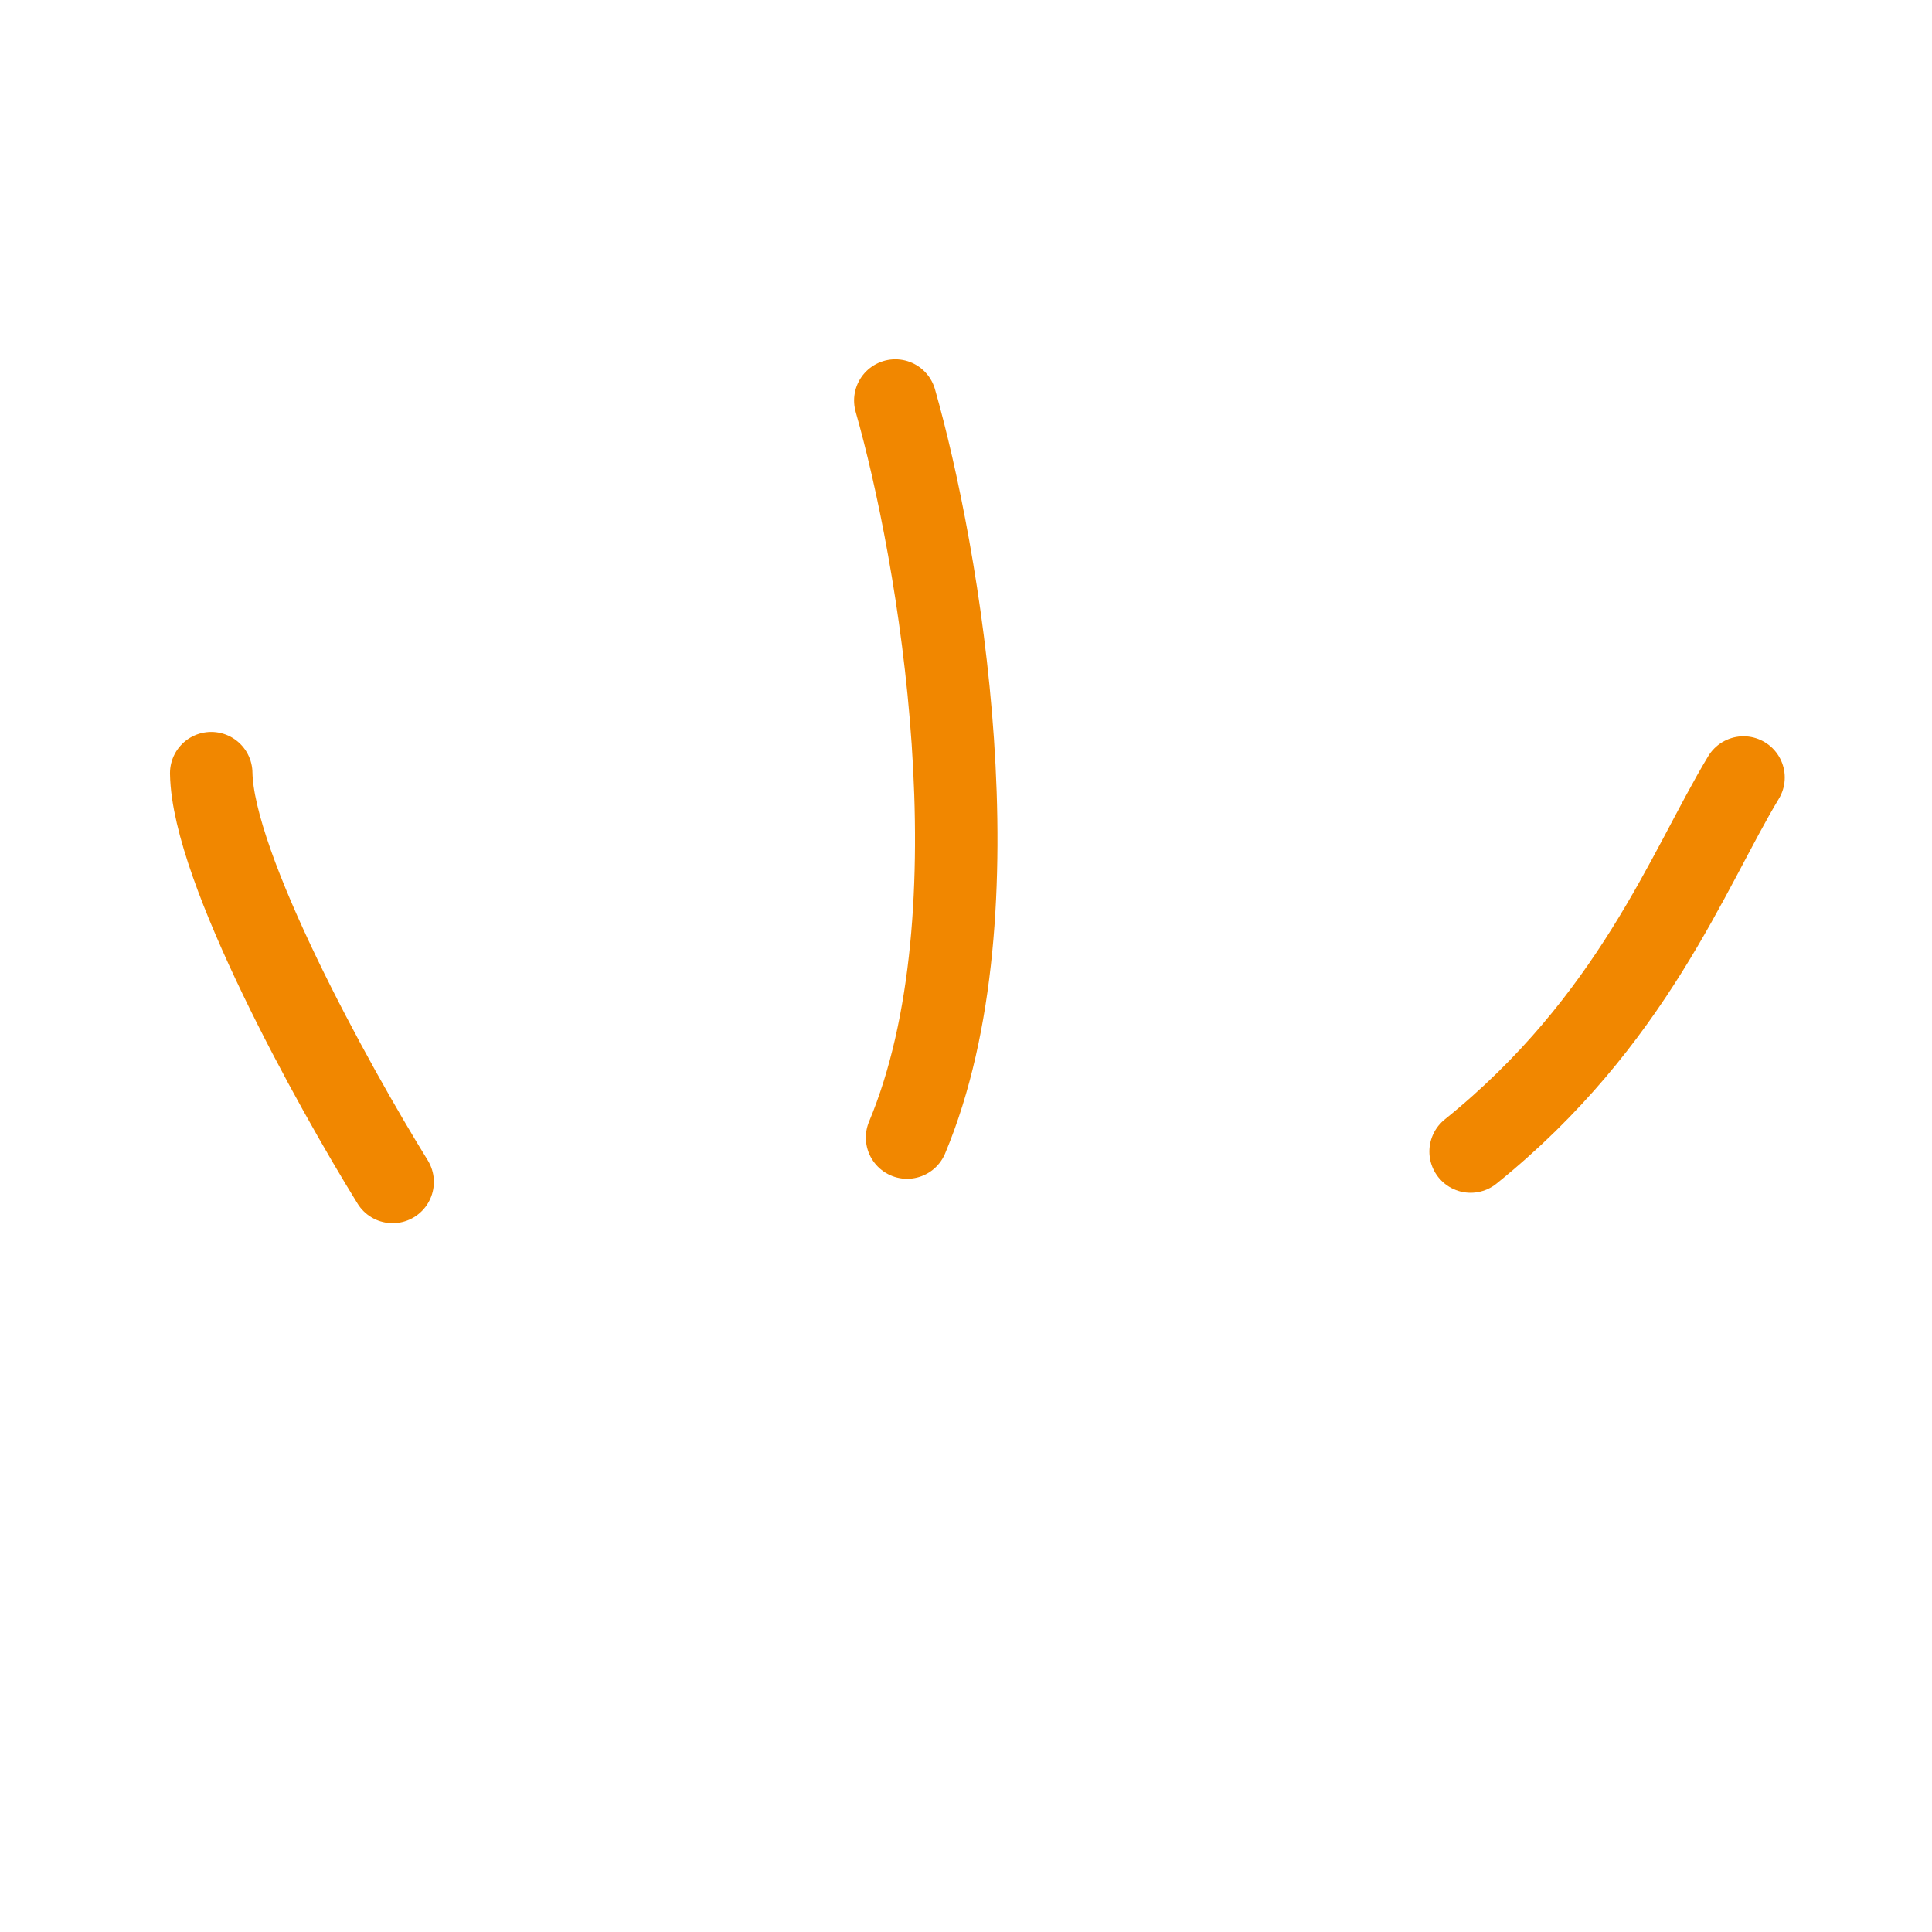 <svg xmlns="http://www.w3.org/2000/svg" width="82" height="82" viewBox="0 0 82 82" fill="none"><g id="Group 163349"><path id="Vector 405" d="M74 33C71.63 36.936 69.308 43.32 62.417 48.875" stroke="#F18700" stroke-width="3.5" stroke-linecap="round"></path><path id="Vector 406" d="M38 17C39.836 23.44 42.505 38.712 38.499 48.282" stroke="#F18700" stroke-width="3.5" stroke-linecap="round"></path><path id="Vector 407" d="M16.665 50.165C14.125 46.057 9.029 36.835 8.965 32.815" stroke="#F18700" stroke-width="3.5" stroke-linecap="round"></path></g></svg>